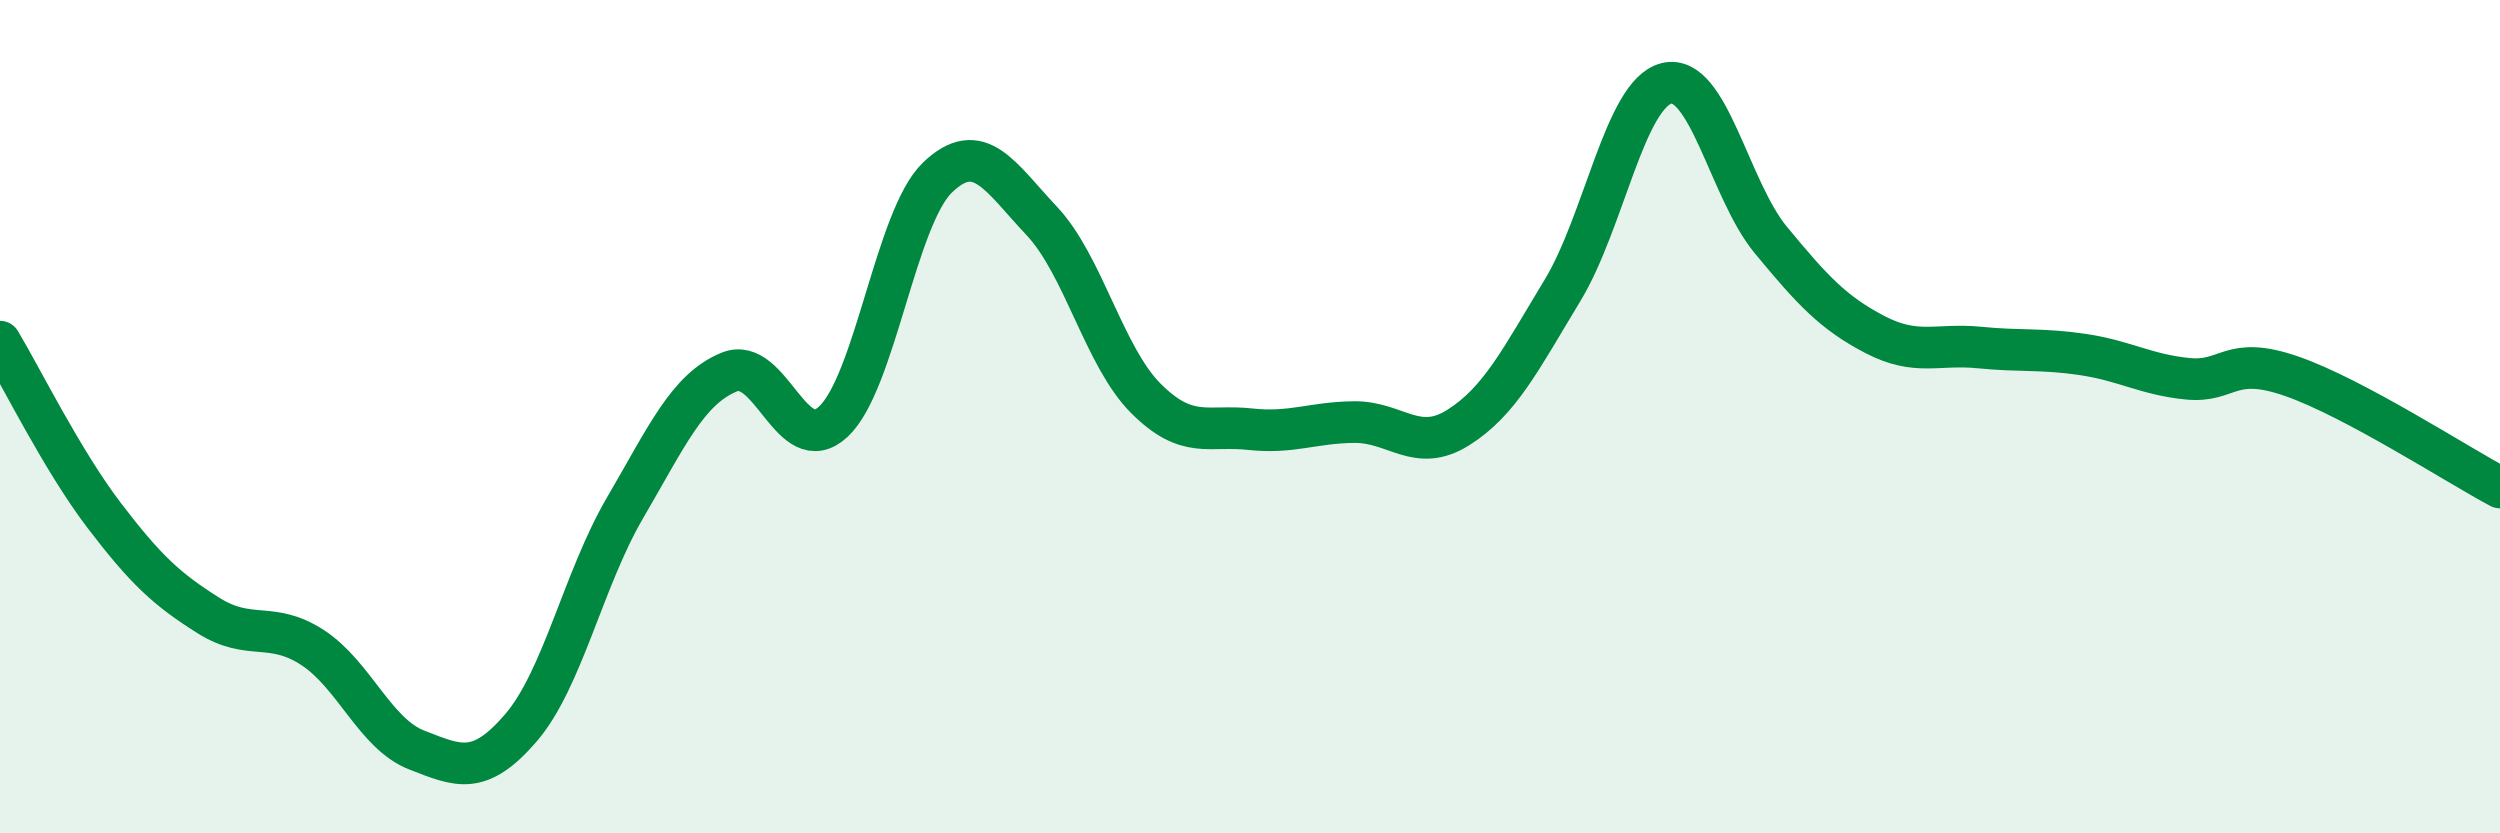 
    <svg width="60" height="20" viewBox="0 0 60 20" xmlns="http://www.w3.org/2000/svg">
      <path
        d="M 0,8.2 C 0.5,9.03 1.5,11.06 2.5,12.37 C 3.5,13.68 4,14.14 5,14.77 C 6,15.4 6.5,14.89 7.5,15.54 C 8.5,16.19 9,17.61 10,18 C 11,18.39 11.5,18.63 12.5,17.47 C 13.5,16.31 14,13.9 15,12.19 C 16,10.48 16.5,9.34 17.5,8.93 C 18.5,8.52 19,11.05 20,10.12 C 21,9.19 21.5,5.22 22.5,4.26 C 23.5,3.3 24,4.24 25,5.3 C 26,6.36 26.5,8.56 27.5,9.56 C 28.5,10.56 29,10.19 30,10.3 C 31,10.41 31.5,10.14 32.5,10.13 C 33.5,10.12 34,10.89 35,10.26 C 36,9.63 36.5,8.62 37.5,6.97 C 38.5,5.32 39,2.24 40,2 C 41,1.76 41.5,4.55 42.5,5.76 C 43.5,6.97 44,7.51 45,8.03 C 46,8.55 46.5,8.24 47.5,8.34 C 48.5,8.44 49,8.36 50,8.51 C 51,8.66 51.5,8.99 52.5,9.09 C 53.5,9.19 53.5,8.51 55,9.03 C 56.5,9.55 59,11.17 60,11.7L60 20L0 20Z"
        fill="#008740"
        opacity="0.1"
        stroke-linecap="round"
        stroke-linejoin="round"
      />
      <path
        d="M 0,8.2 C 0.5,9.03 1.5,11.06 2.5,12.37 C 3.5,13.68 4,14.14 5,14.77 C 6,15.4 6.5,14.89 7.5,15.54 C 8.5,16.19 9,17.61 10,18 C 11,18.39 11.5,18.63 12.5,17.47 C 13.5,16.31 14,13.9 15,12.19 C 16,10.48 16.5,9.34 17.5,8.93 C 18.5,8.52 19,11.05 20,10.12 C 21,9.19 21.5,5.22 22.5,4.26 C 23.5,3.3 24,4.24 25,5.3 C 26,6.36 26.5,8.56 27.5,9.56 C 28.5,10.56 29,10.19 30,10.3 C 31,10.41 31.5,10.14 32.5,10.13 C 33.5,10.12 34,10.89 35,10.26 C 36,9.63 36.5,8.62 37.5,6.97 C 38.5,5.32 39,2.24 40,2 C 41,1.76 41.5,4.55 42.5,5.76 C 43.5,6.97 44,7.51 45,8.03 C 46,8.55 46.5,8.24 47.5,8.34 C 48.5,8.44 49,8.36 50,8.51 C 51,8.66 51.5,8.99 52.5,9.09 C 53.5,9.19 53.5,8.51 55,9.03 C 56.5,9.55 59,11.17 60,11.7"
        stroke="#008740"
        stroke-width="1"
        fill="none"
        stroke-linecap="round"
        stroke-linejoin="round"
      />
    </svg>
  